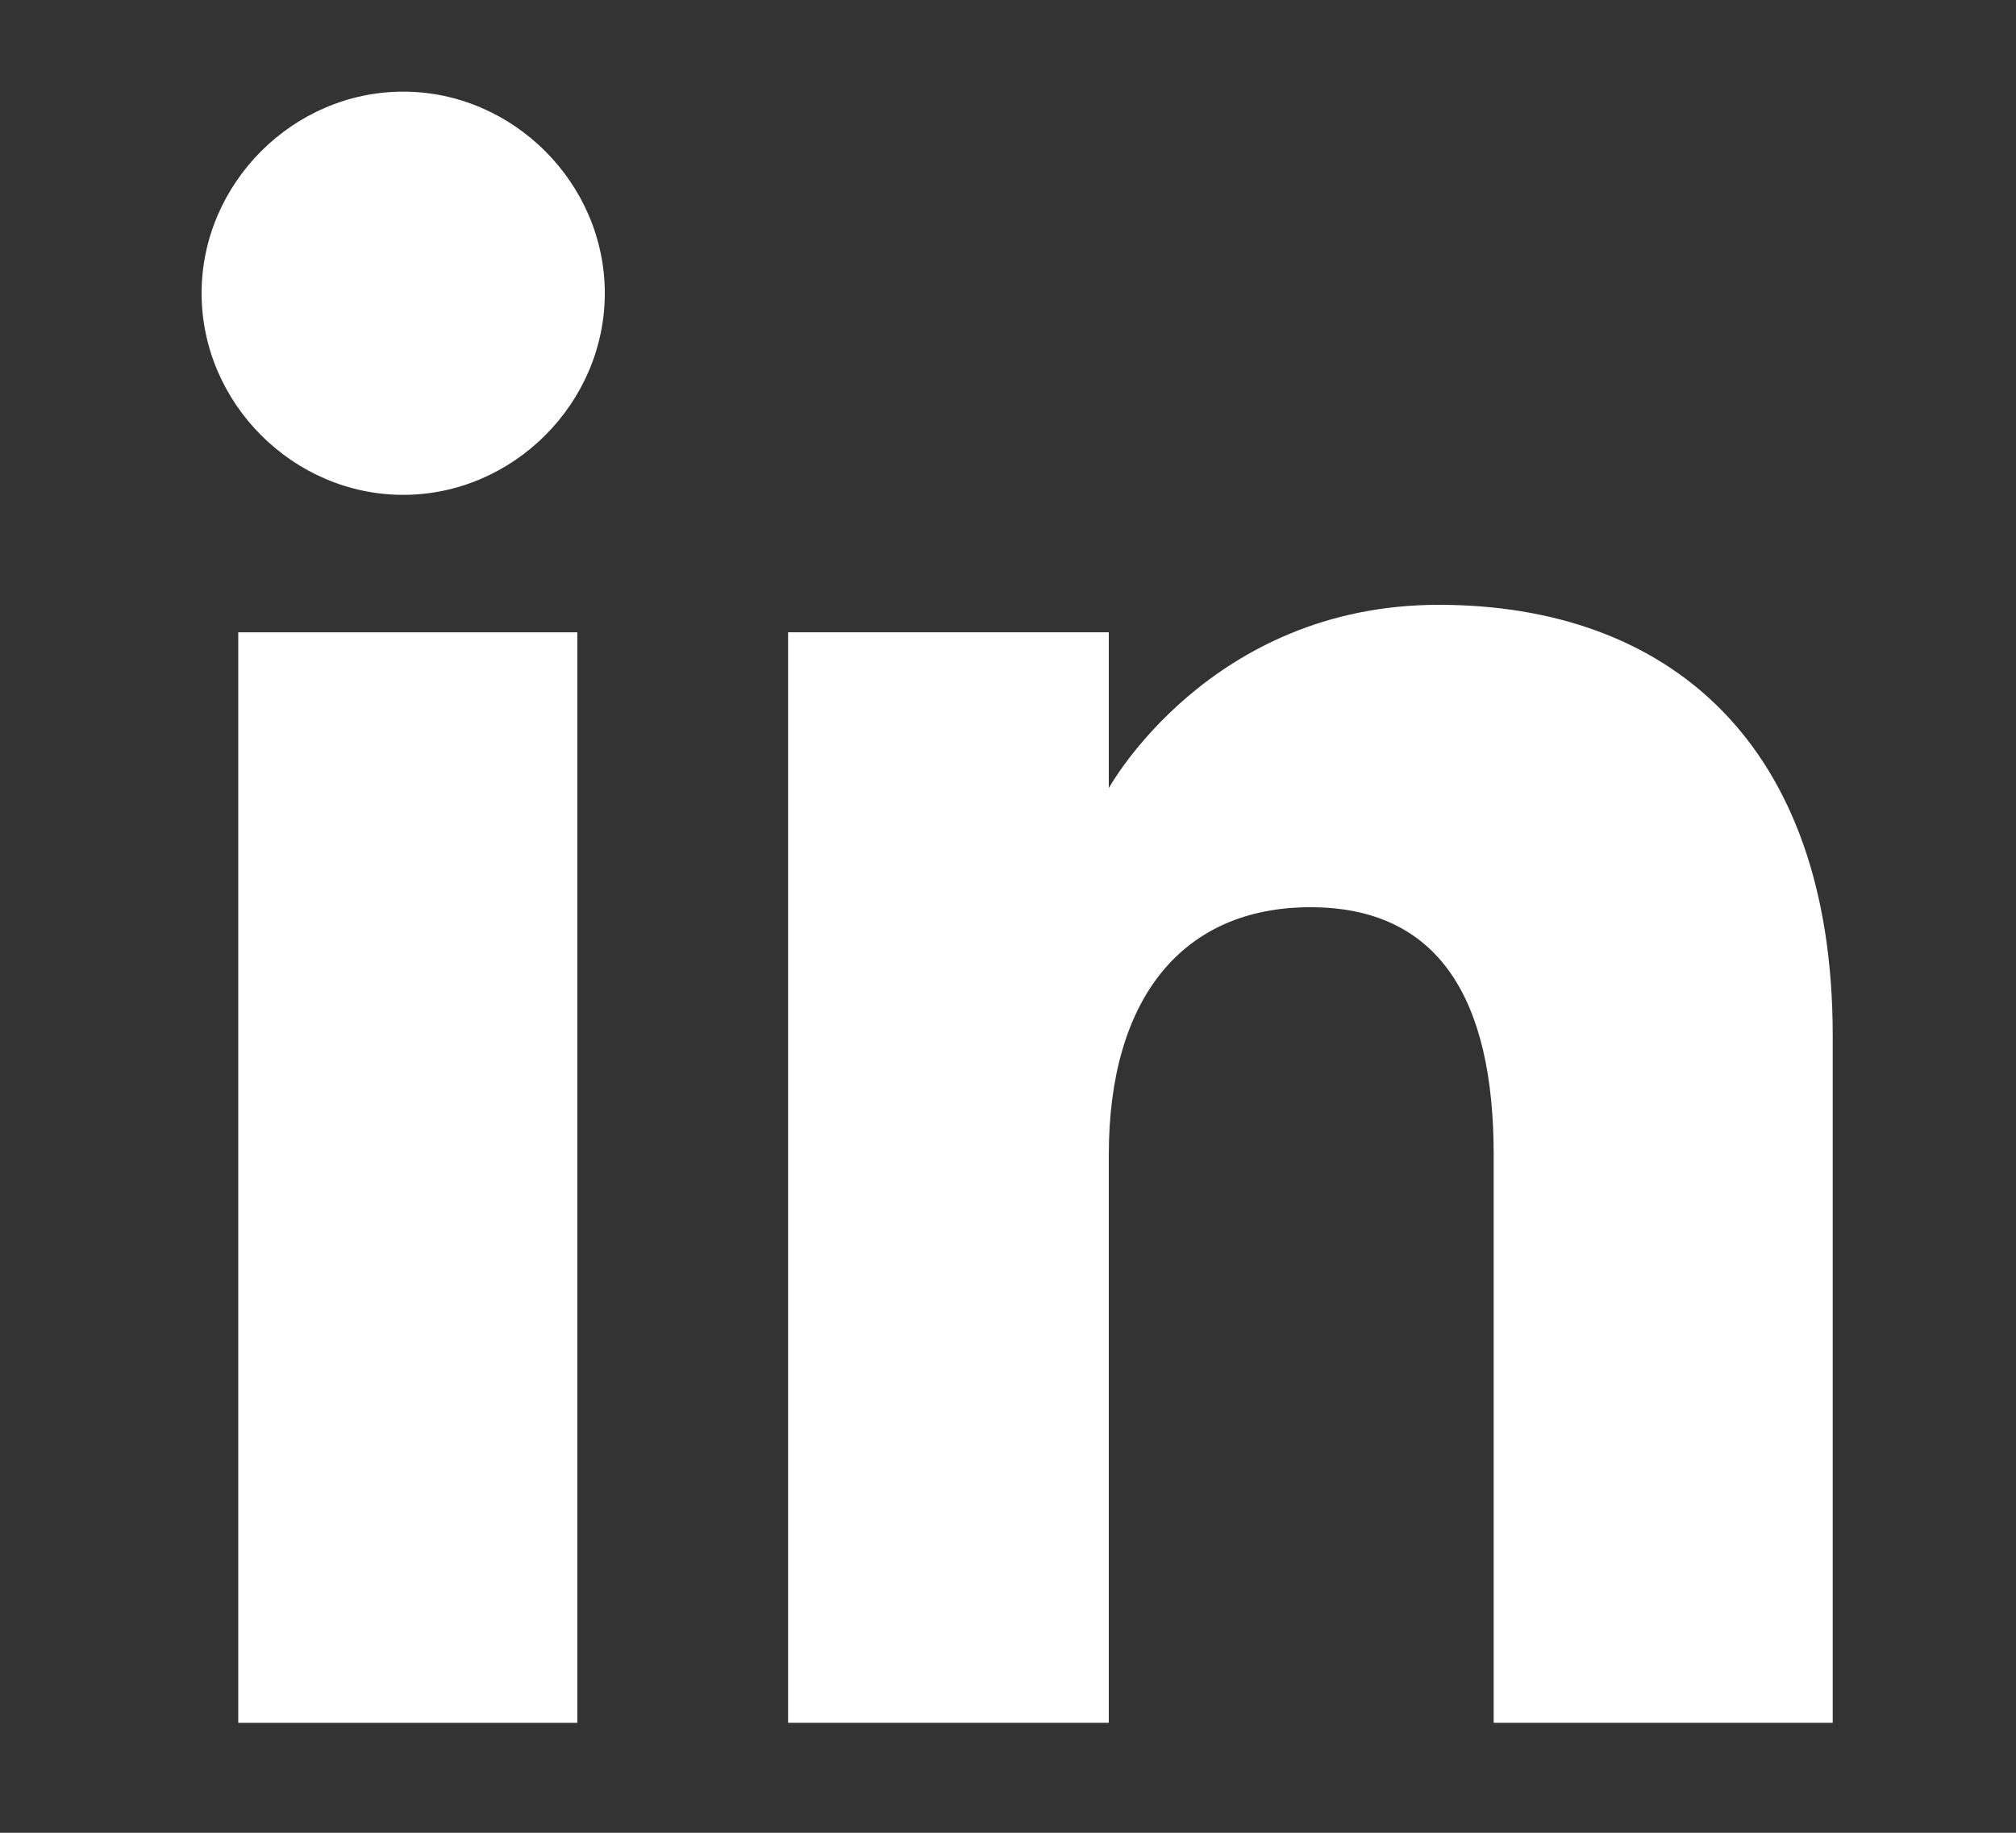 <?xml version="1.0" encoding="utf-8"?>
<!-- Generator: Adobe Illustrator 23.0.1, SVG Export Plug-In . SVG Version: 6.00 Build 0)  -->
<svg version="1.1" xmlns="http://www.w3.org/2000/svg" xmlns:xlink="http://www.w3.org/1999/xlink" x="0px" y="0px"
	 viewBox="0 0 22 20" style="enable-background:new 0 0 22 20;" xml:space="preserve">
<rect x="0" y="0" width="22" height="20" fill="#333333" stroke="none"/>
<style type="text/css">
	.st0{display:none;}
	.st1{display:inline;}
	.st2{fill:#ffffff;}
	.st3{fill:#ffffff;}
</style>
<g id="Icon_x5F_SM_x5F_01" class="st0">
	<g id="XMLID_2245_" class="st1">
		<g id="XMLID_2250_">
			<path id="XMLID_2252_" class="st2" d="M21.5,4.9c-0.3-1-1-1.7-1.9-2C17.9,2.4,11,2.4,11,2.4s-6.9,0-8.6,0.5c-0.9,0.3-1.7,1-1.9,2
				C0,6.6,0,10.2,0,10.2s0,3.6,0.5,5.3c0.3,1,1,1.7,1.9,2c1.7,0.5,8.6,0.5,8.6,0.5s6.9,0,8.6-0.5c0.9-0.3,1.7-1,1.9-2
				c0.5-1.7,0.5-5.3,0.5-5.3S22,6.6,21.5,4.9z"/>
			<polygon id="XMLID_2251_" class="st3" points="8.7,13.5 8.7,6.9 14.5,10.2 			"/>
		</g>
	</g>
</g>
<g id="Icon_x5F_SM_x5F_02">
	<g id="XMLID_2296_">
		<g id="XMLID_2297_">
			<g id="XMLID_2299_">
				<rect id="XMLID_2301_" x="2.6" y="6.9" class="st2" width="3.7" height="11.9"/>
				<path id="XMLID_2300_" class="st2" d="M4.4,5.4c1.2,0,2.2-1,2.2-2.2S5.6,1,4.4,1C3.2,1,2.2,2,2.2,3.2S3.2,5.4,4.4,5.4z"/>
			</g>
			<path id="XMLID_2298_" class="st2" d="M12.1,12.6c0-1.7,0.8-2.7,2.2-2.7c1.4,0,2,1,2,2.7c0,1.7,0,6.2,0,6.2H20c0,0,0-4.3,0-7.5
				c0-3.2-1.8-4.7-4.3-4.7c-2.5,0-3.6,2-3.6,2V6.9H8.6v11.9h3.5C12.1,18.8,12.1,14.4,12.1,12.6z"/>
		</g>
	</g>
</g>
<g id="Icon_x5F_SM_x5F_03" class="st0">
	<g id="XMLID_2407_" class="st1">
		<path id="XMLID_2408_" class="st2" d="M0,16.9c2,1.3,4.4,2,6.9,2c8.4,0,13.1-7.1,12.8-13.4C20.6,4.8,21.4,4,22,3.1
			c-0.8,0.4-1.7,0.6-2.6,0.7c0.9-0.6,1.6-1.4,2-2.5c-0.9,0.5-1.8,0.9-2.9,1.1c-0.8-0.9-2-1.4-3.3-1.4c-2.9,0-5.1,2.7-4.4,5.5
			c-3.8-0.2-7.1-2-9.3-4.7c-1.2,2-0.6,4.7,1.4,6c-0.7,0-1.4-0.2-2-0.6c0,2.1,1.4,4,3.6,4.5c-0.6,0.2-1.3,0.2-2,0.1
			C3,13.6,4.7,14.9,6.7,15C4.8,16.5,2.4,17.1,0,16.9z"/>
	</g>
</g>
<g id="Icon_x5F_SM_x5F_04" class="st0">
	<g id="XMLID_2392_" class="st1">
		<g id="XMLID_2393_">
			<path id="XMLID_2398_" class="st2" d="M10.8,2.5c2.4,0,2.7,0,3.7,0.1c0.9,0,1.4,0.2,1.7,0.3c0.4,0.2,0.7,0.4,1,0.7
				c0.3,0.3,0.5,0.6,0.7,1c0.1,0.3,0.3,0.8,0.3,1.7c0,1,0.1,1.2,0.1,3.7c0,2.4,0,2.7-0.1,3.7c0,0.9-0.2,1.4-0.3,1.7
				c-0.2,0.4-0.4,0.7-0.7,1c-0.3,0.3-0.6,0.5-1,0.7c-0.3,0.1-0.8,0.3-1.7,0.3c-1,0-1.2,0.1-3.7,0.1c-2.4,0-2.7,0-3.7-0.1
				c-0.9,0-1.4-0.2-1.7-0.3c-0.4-0.2-0.7-0.4-1-0.7c-0.3-0.3-0.5-0.6-0.7-1c-0.1-0.3-0.3-0.8-0.3-1.7c0-1-0.1-1.2-0.1-3.7
				c0-2.4,0-2.7,0.1-3.7c0-0.9,0.2-1.4,0.3-1.7c0.2-0.4,0.4-0.7,0.7-1C4.7,3.2,5,3,5.5,2.9c0.3-0.1,0.8-0.3,1.7-0.3
				C8.1,2.5,8.4,2.5,10.8,2.5 M10.8,0.9c-2.5,0-2.8,0-3.7,0.1c-1,0-1.6,0.2-2.2,0.4c-0.6,0.2-1.1,0.5-1.6,1c-0.5,0.5-0.8,1-1,1.6
				C2,4.6,1.9,5.2,1.8,6.2c0,1-0.1,1.3-0.1,3.7c0,2.5,0,2.8,0.1,3.7c0,1,0.2,1.6,0.4,2.2c0.2,0.6,0.5,1.1,1,1.6c0.5,0.5,1,0.8,1.6,1
				c0.6,0.2,1.2,0.4,2.2,0.4c1,0,1.3,0.1,3.7,0.1c2.5,0,2.8,0,3.7-0.1c1,0,1.6-0.2,2.2-0.4c0.6-0.2,1.1-0.5,1.6-1
				c0.5-0.5,0.8-1,1-1.6c0.2-0.6,0.4-1.2,0.4-2.2c0-1,0.1-1.3,0.1-3.7c0-2.5,0-2.8-0.1-3.7c0-1-0.2-1.6-0.4-2.2
				c-0.2-0.6-0.5-1.1-1-1.6c-0.5-0.5-1-0.8-1.6-1c-0.6-0.2-1.2-0.4-2.2-0.4C13.6,0.9,13.3,0.9,10.8,0.9"/>
			<path id="XMLID_2395_" class="st2" d="M10.8,5.3c-2.6,0-4.7,2.1-4.7,4.7s2.1,4.7,4.7,4.7c2.6,0,4.7-2.1,4.7-4.7
				S13.4,5.3,10.8,5.3 M10.8,13c-1.7,0-3-1.4-3-3c0-1.7,1.4-3,3-3c1.7,0,3,1.4,3,3C13.8,11.6,12.5,13,10.8,13"/>
			<path id="XMLID_2394_" class="st2" d="M16.7,5.1c0,0.6-0.5,1.1-1.1,1.1c-0.6,0-1.1-0.5-1.1-1.1S15,4,15.6,4
				C16.2,4,16.7,4.5,16.7,5.1"/>
		</g>
	</g>
</g>
<g id="Icon_x5F_SM_x5F_05" class="st0">
	<g class="st1">
		<g>
			<path class="st2" d="M8.7,5C8.5,4.7,8.3,4.5,8,4.5H5.4C5.2,4.5,5.1,4.6,5,4.7C4.9,4.8,4.9,5,5,5.1l1.8,3c0,0,0,0,0,0L4,13
				C4,13.2,4,13.3,4,13.4c0.1,0.1,0.2,0.2,0.3,0.2H7c0.3,0,0.5-0.2,0.7-0.5c1.8-3.2,2.7-4.8,2.8-5L8.7,5z"/>
			<path class="st2" d="M19.2,1.6c0.1-0.2,0.1-0.3,0-0.4C19.2,1.1,19.1,1,18.9,1h-2.6c-0.3,0-0.5,0.2-0.7,0.5
				c-3.7,6.6-5.6,10-5.8,10.3l3.7,6.8c0.2,0.3,0.4,0.5,0.7,0.5h2.6c0.2,0,0.3-0.1,0.3-0.2c0.1-0.1,0.1-0.3,0-0.4l-3.7-6.7v0
				L19.2,1.6z"/>
		</g>
	</g>
</g>
</svg>
